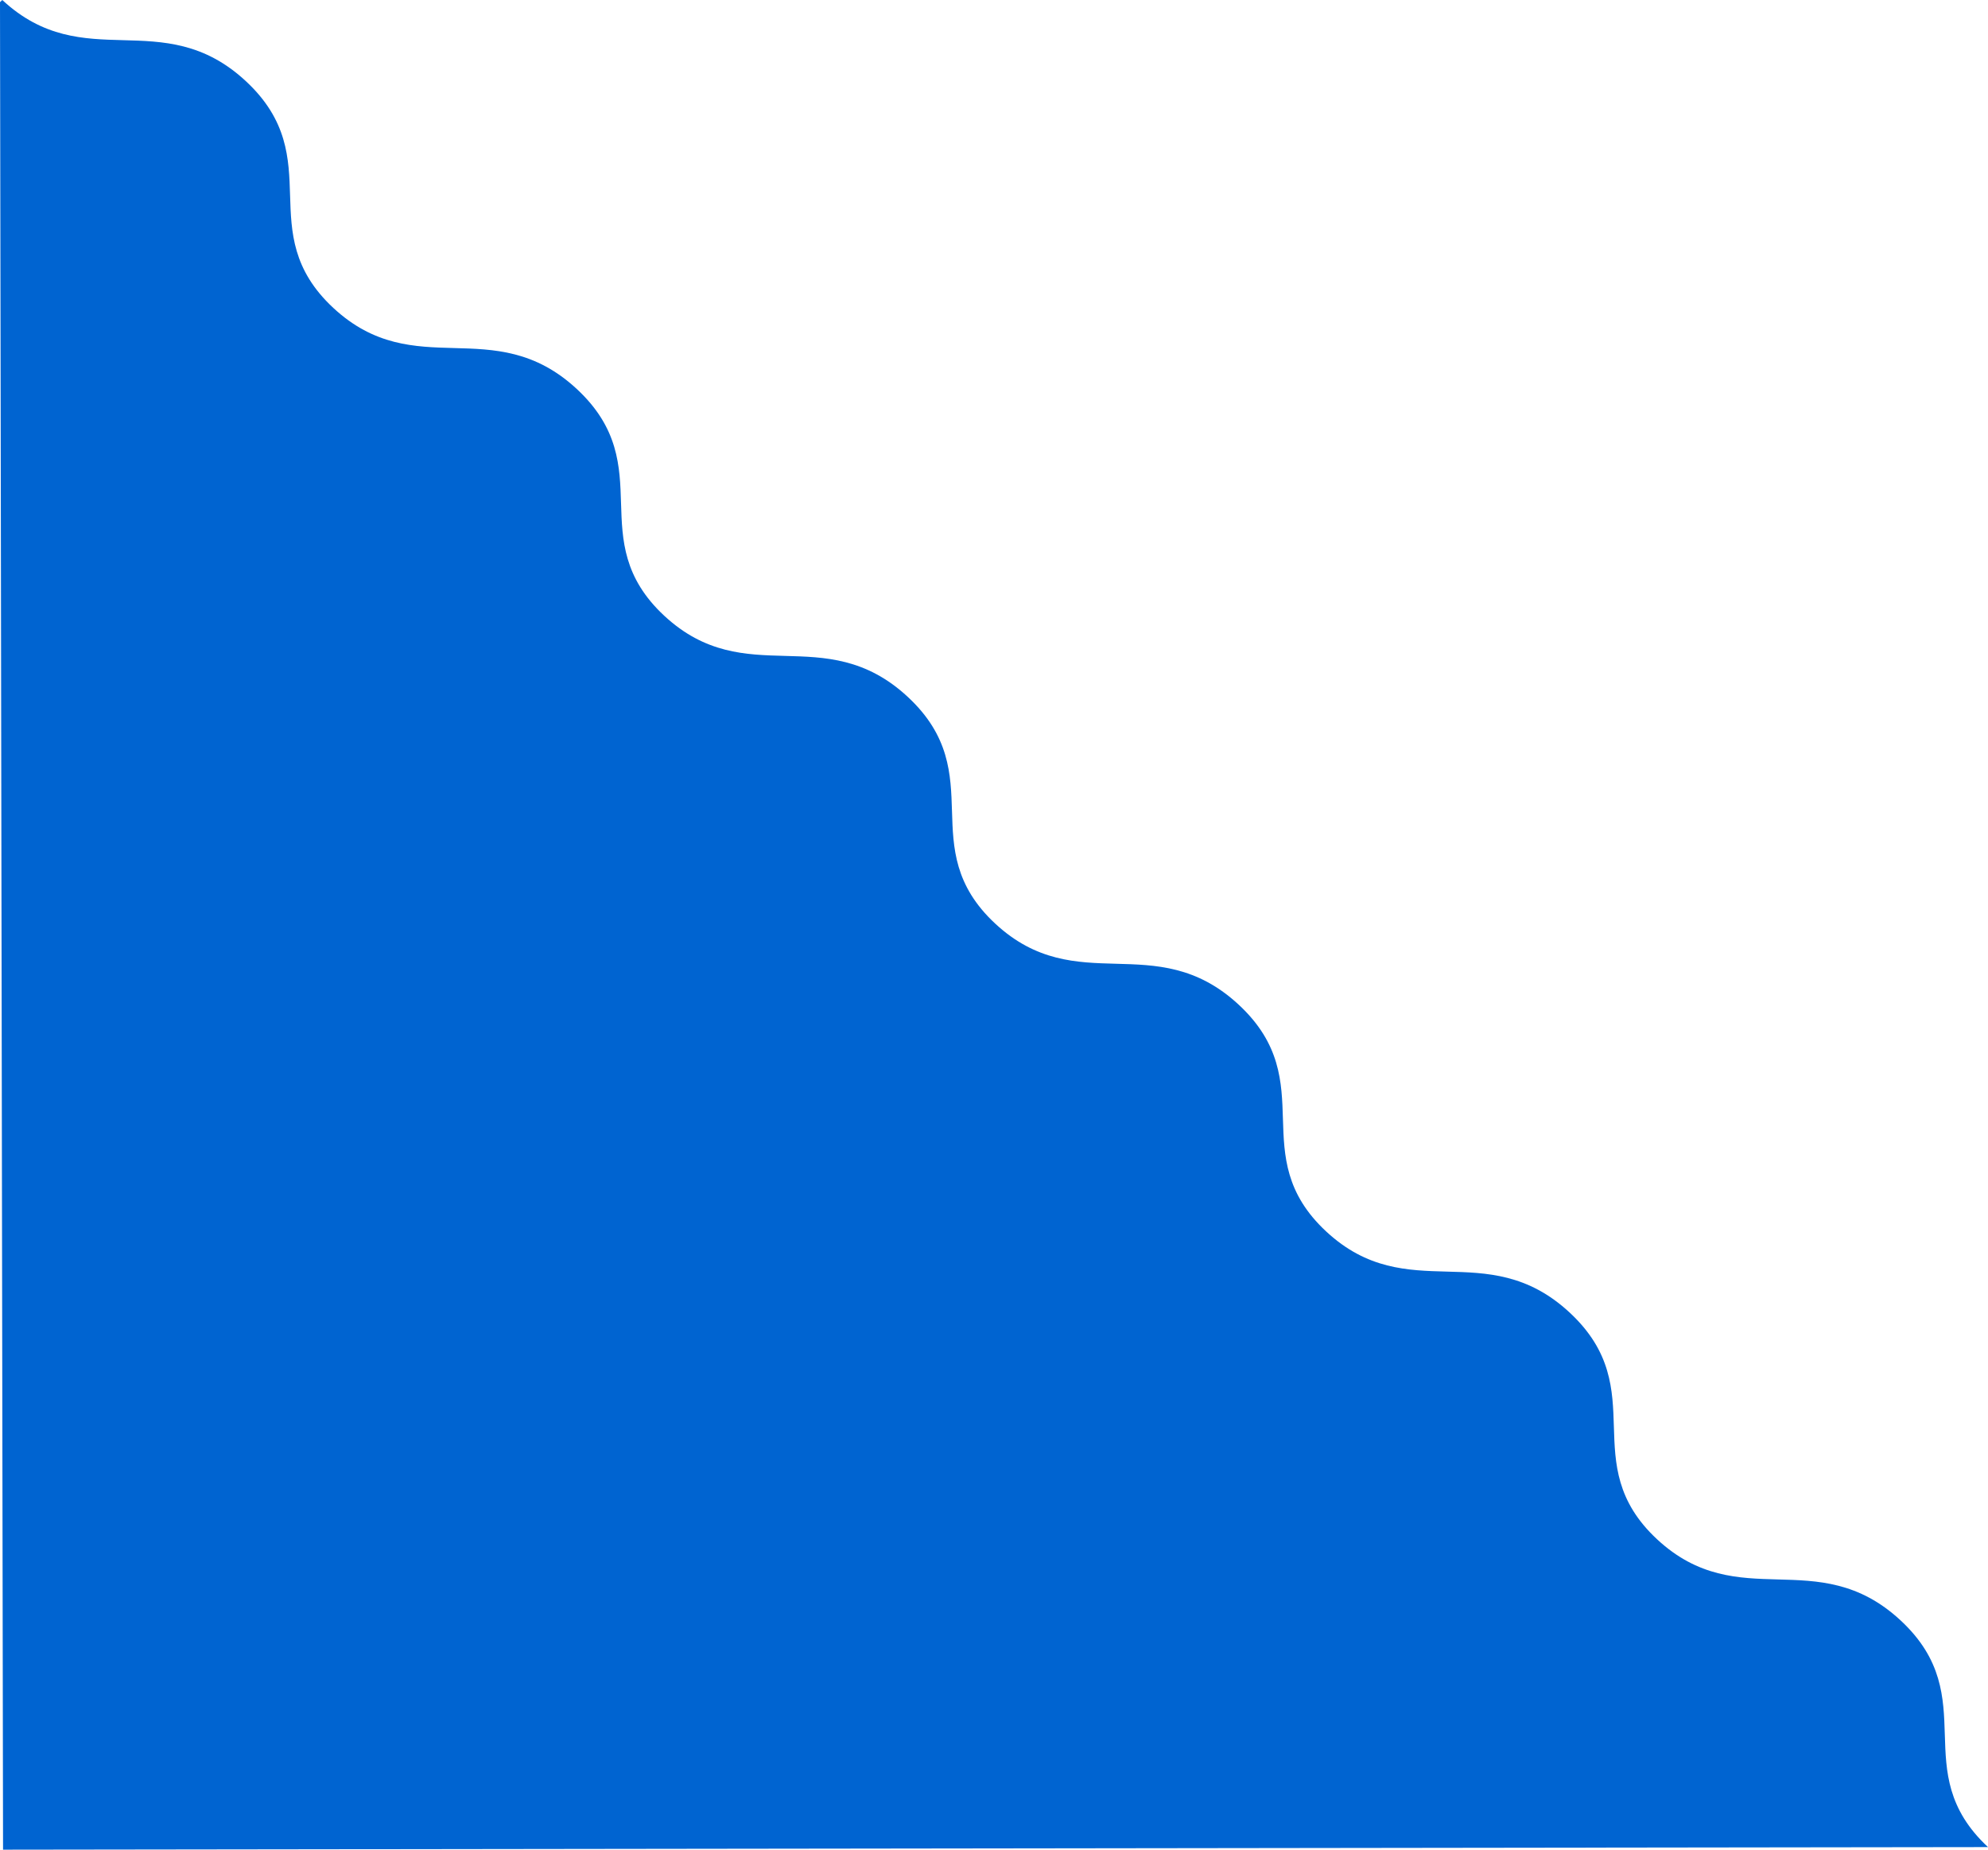 <?xml version="1.0" encoding="UTF-8"?>
<svg width="129px" height="120px" viewBox="0 0 129 120" version="1.1" xmlns="http://www.w3.org/2000/svg" xmlns:xlink="http://www.w3.org/1999/xlink">
    <title>seek-squig</title>
    <g id="Page-1" stroke="none" stroke-width="1" fill="none" fill-rule="evenodd">
        <g id="BCG_3_Design_R1" transform="translate(-1159, -3994)" fill="#0064D1">
            <path d="M1159.198,4114 L1159,3994.139 L1159.149,3994 C1161.804,3996.469 1164.436,3996.539 1166.982,3996.606 C1169.57,3996.675 1172.245,3996.746 1174.959,3999.27 C1177.673,4001.795 1177.75,4004.283 1177.823,4006.689 C1177.896,4009.056 1177.971,4011.505 1180.626,4013.974 C1183.281,4016.443 1185.913,4016.513 1188.459,4016.58 C1191.046,4016.649 1193.721,4016.72 1196.436,4019.244 C1199.15,4021.768 1199.226,4024.256 1199.299,4026.662 C1199.372,4029.029 1199.447,4031.478 1202.102,4033.947 C1204.756,4036.415 1207.389,4036.485 1209.934,4036.553 C1212.521,4036.621 1215.196,4036.692 1217.91,4039.216 C1220.624,4041.74 1220.701,4044.228 1220.774,4046.634 C1220.847,4049.001 1220.922,4051.45 1223.576,4053.918 C1226.231,4056.387 1228.864,4056.457 1231.409,4056.525 C1233.997,4056.593 1236.672,4056.664 1239.386,4059.188 C1242.1,4061.712 1242.176,4064.2 1242.249,4066.606 C1242.322,4068.973 1242.397,4071.422 1245.052,4073.891 C1247.706,4076.36 1250.339,4076.429 1252.884,4076.497 C1255.471,4076.565 1258.146,4076.636 1260.86,4079.16 C1263.575,4081.684 1263.651,4084.172 1263.724,4086.578 C1263.797,4088.946 1263.872,4091.394 1266.526,4093.863 C1269.181,4096.331 1271.813,4096.401 1274.359,4096.469 C1276.946,4096.537 1279.621,4096.608 1282.335,4099.132 C1285.049,4101.655 1285.125,4104.143 1285.198,4106.549 C1285.271,4108.917 1285.345,4111.364 1288,4113.833 L1159.198,4114 Z" id="seek-squig"></path>
        </g>
    </g>
</svg>